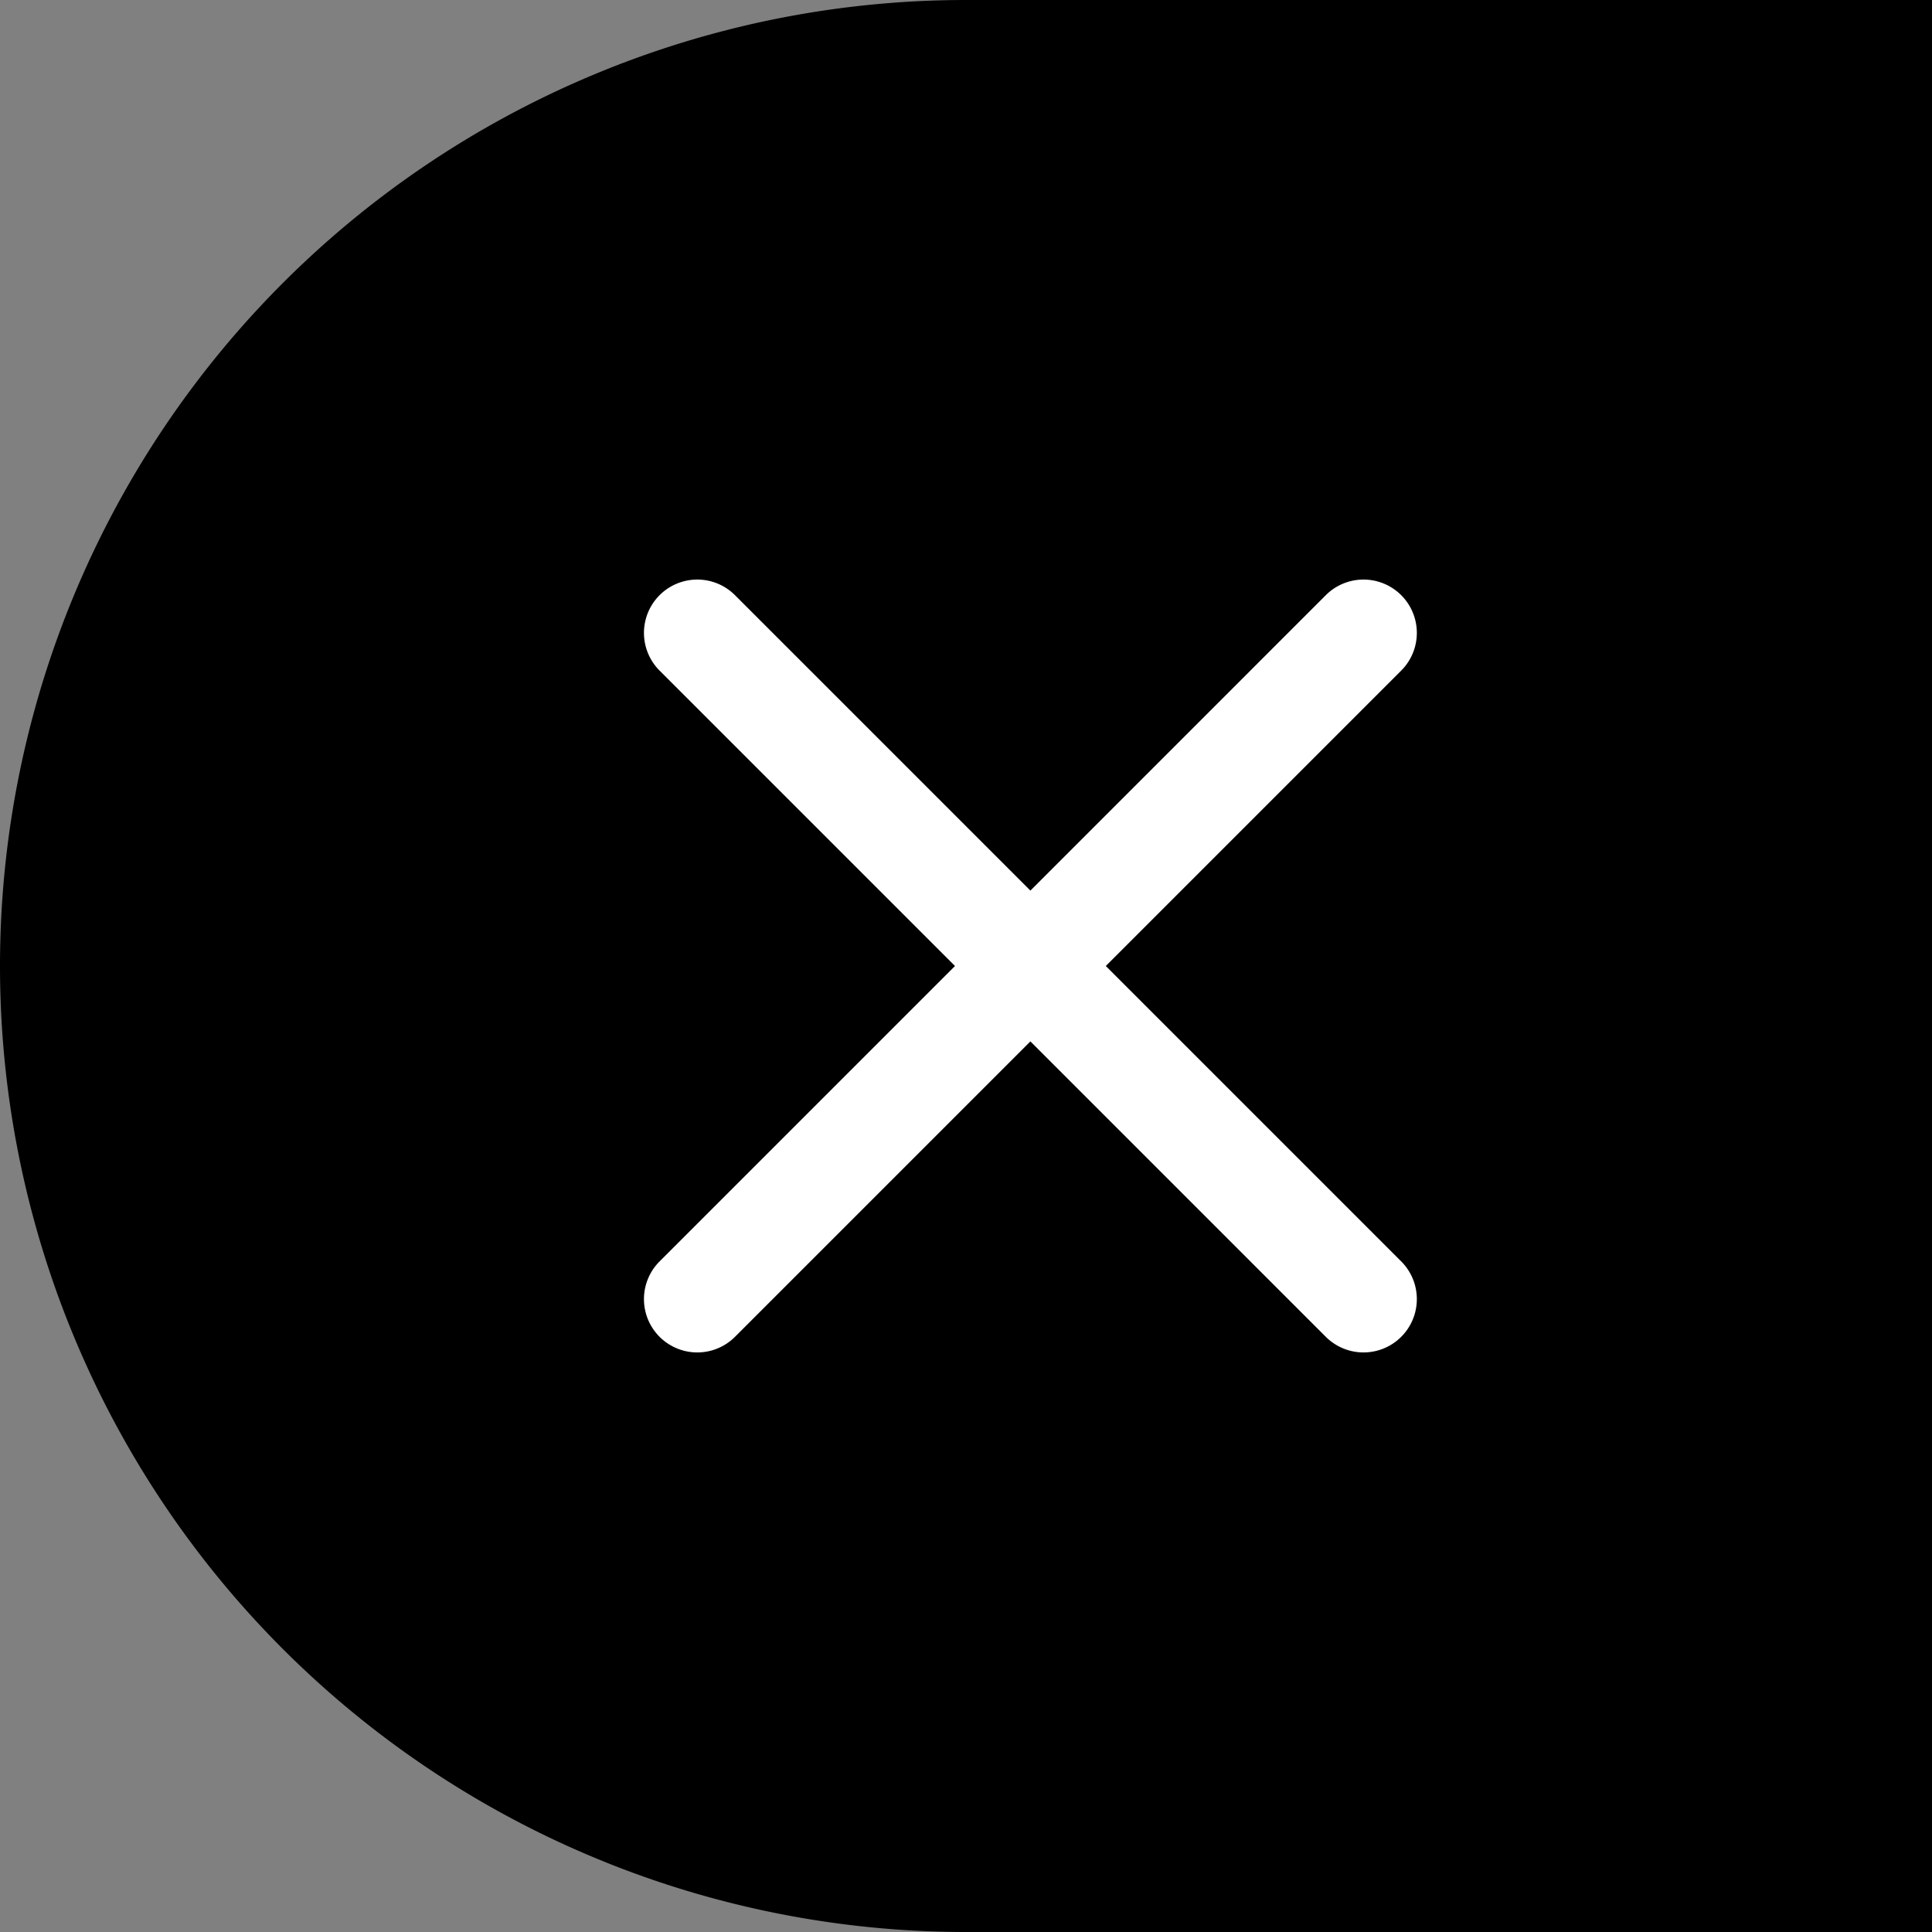 <svg xmlns="http://www.w3.org/2000/svg" width="30" height="30" viewBox="0 0 30 30">
  <rect x="0" y="0" width="30" height="30" fill="#808080" stroke="none"/>
  <g id="icon_Close" transform="translate(-205.967 -143.225)">
    <rect id="Rectangle_29" data-name="Rectangle 29" width="30" height="30" transform="translate(205.967 143.225)" opacity="0"/>
    <path id="Rectangle_30" data-name="Rectangle 30" d="M15,0H30a0,0,0,0,1,0,0V30a0,0,0,0,1,0,0H15A15,15,0,0,1,0,15v0A15,15,0,0,1,15,0Z" transform="translate(205.967 143.225)"/>
    <path id="Path_110" data-name="Path 110" d="M219.138,155.725l4.587-4.587a.828.828,0,0,0-1.171-1.171l-4.587,4.587-4.587-4.587a.828.828,0,0,0-1.171,1.171l4.587,4.587-4.587,4.587a.828.828,0,0,0,1.171,1.171l4.587-4.587,4.587,4.587a.828.828,0,1,0,1.171-1.171Z" transform="translate(4 2.5)" fill="#fff"/>
  </g>
</svg>
